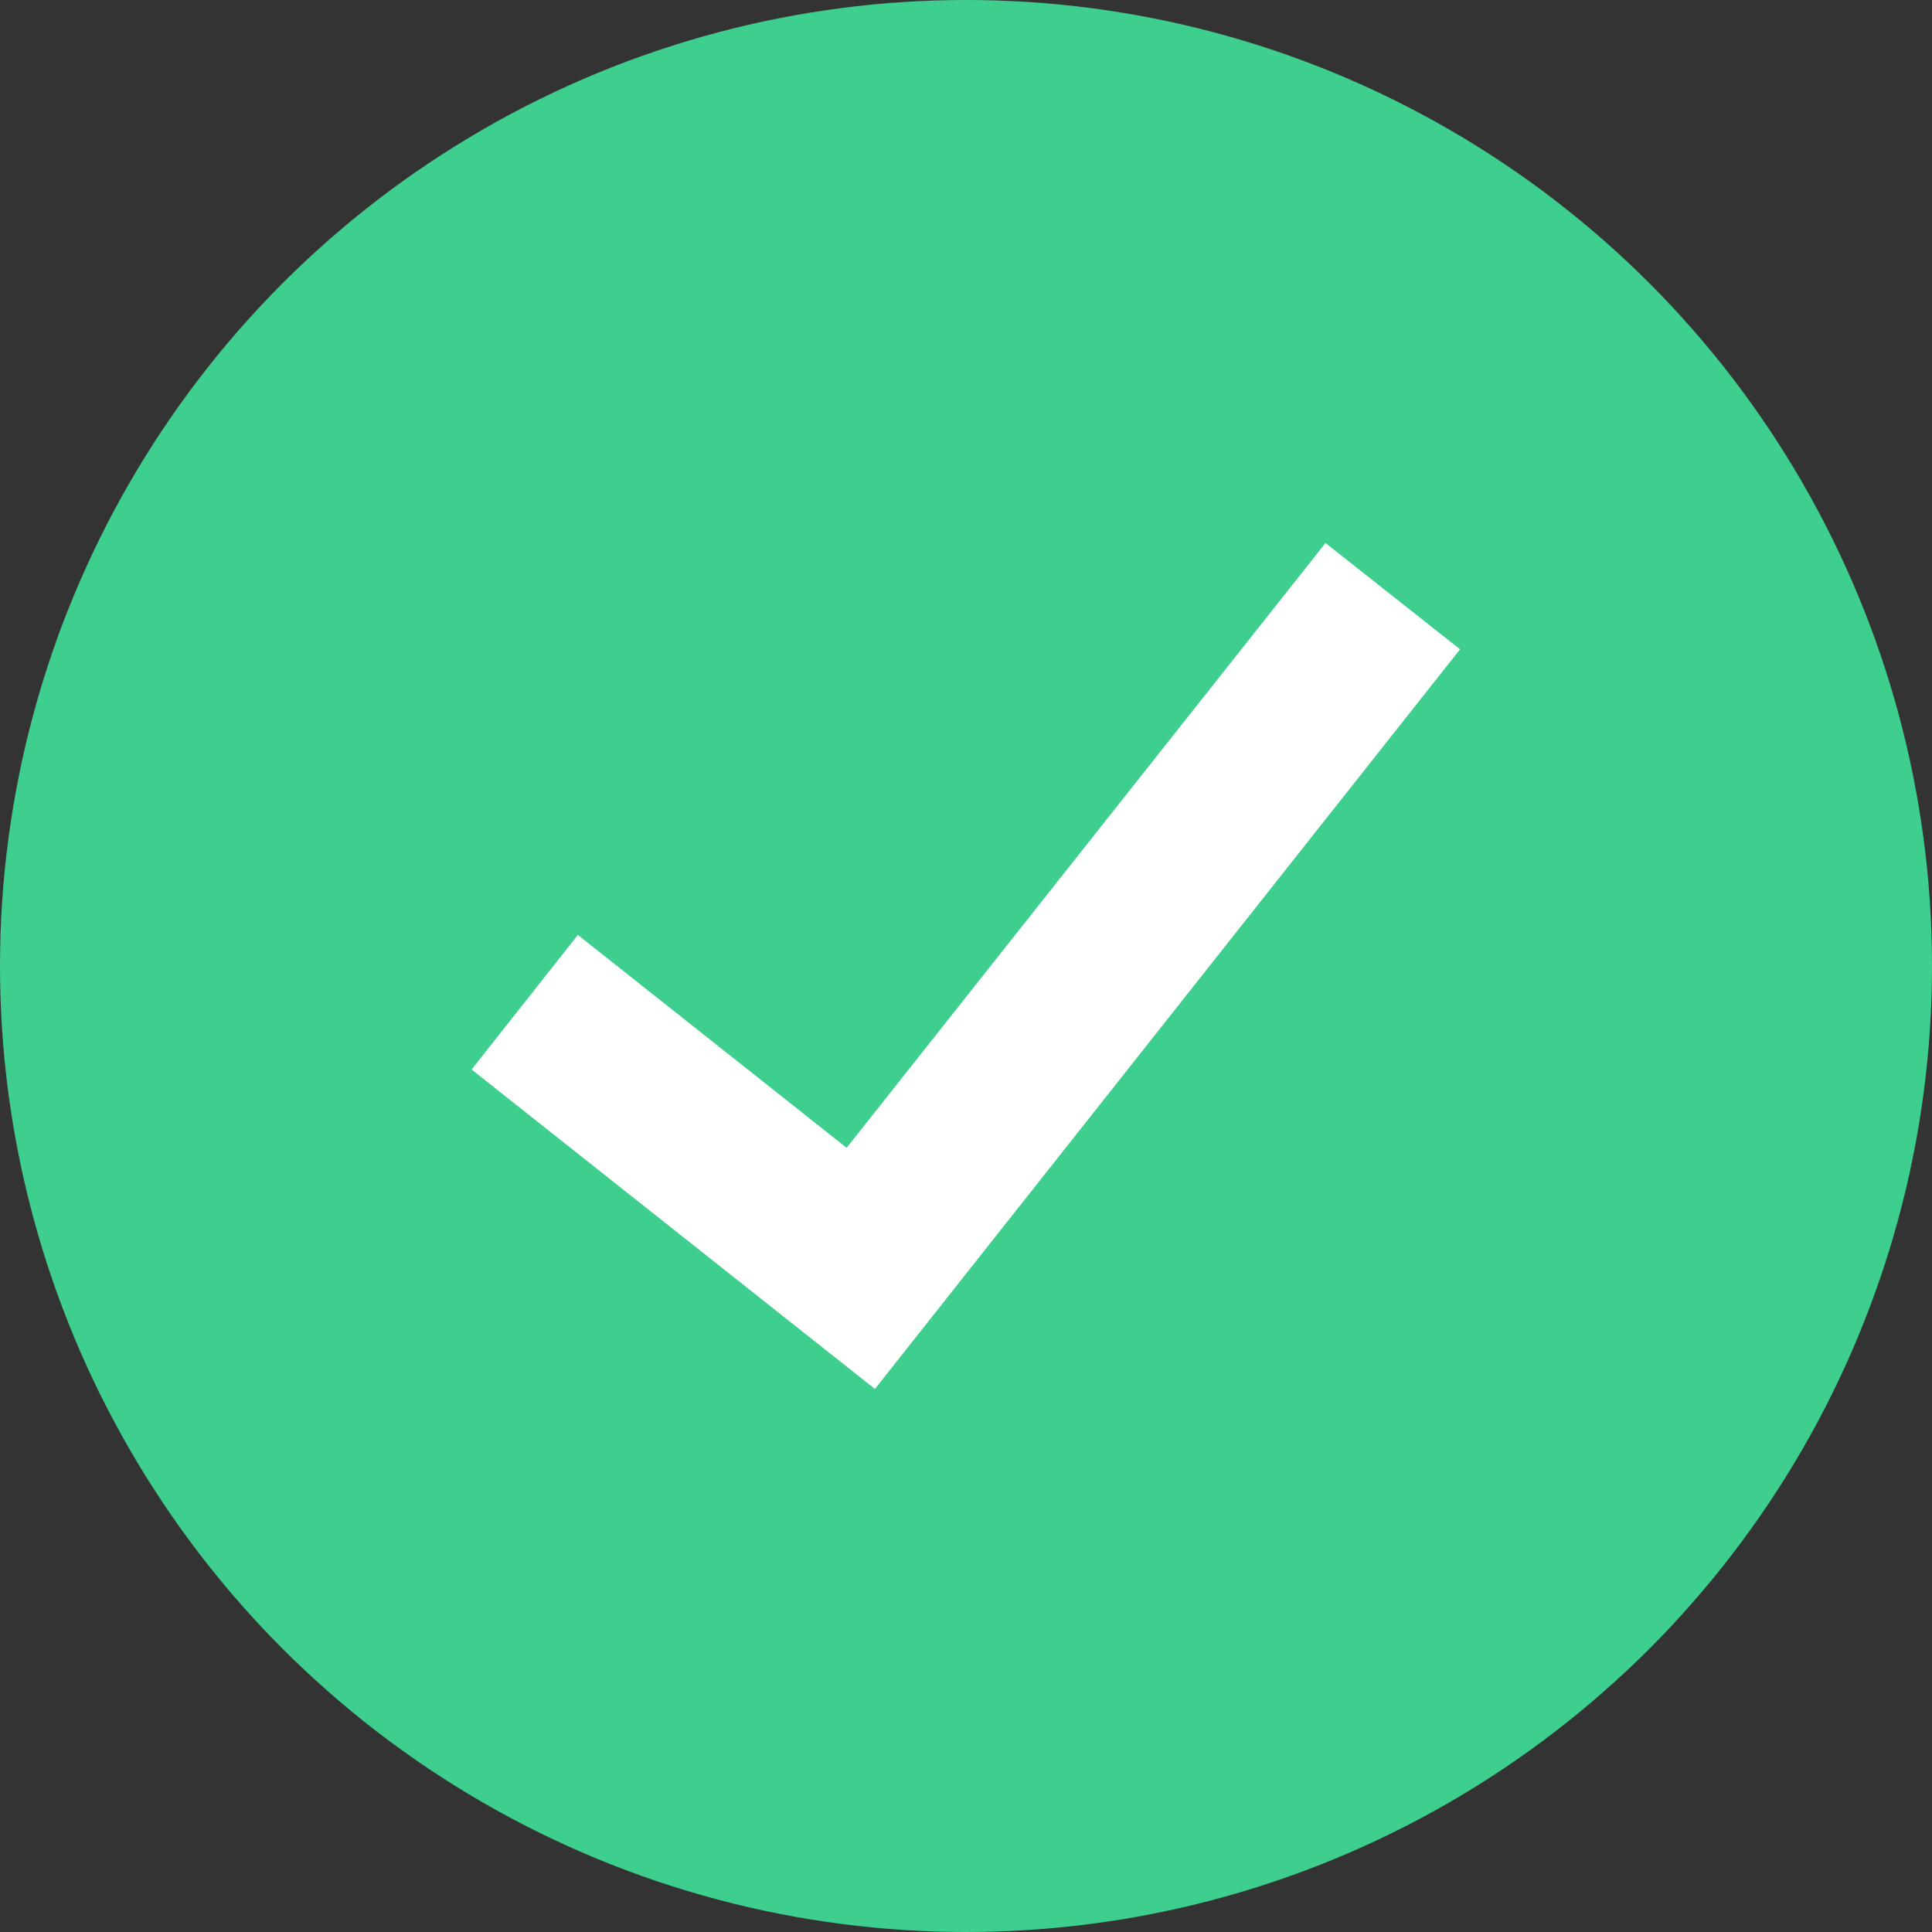 <?xml version="1.0" encoding="utf-8"?>
<!-- Generator: Adobe Illustrator 23.0.4, SVG Export Plug-In . SVG Version: 6.00 Build 0)  -->
<svg version="1.1" id="Layer_1" xmlns="http://www.w3.org/2000/svg" xmlns:xlink="http://www.w3.org/1999/xlink" x="0px" y="0px"
	 viewBox="0 0 560 560" style="enable-background:new 0 0 560 560;" xml:space="preserve">
<rect x="0" y="0" width="560" height="560" fill="#333333" stroke="none"/>
<style type="text/css">
	.st0{fill:#3ECF8E;}
	.st1{fill:#FFFFFF;}
</style>
<circle class="st0" cx="280" cy="280" r="280"/>
<path class="st1" d="M136.7,310l30.8-39l77.9,61.7l138.8-175.3l39,30.8L253.6,402.6L136.7,310z"/>
</svg>
